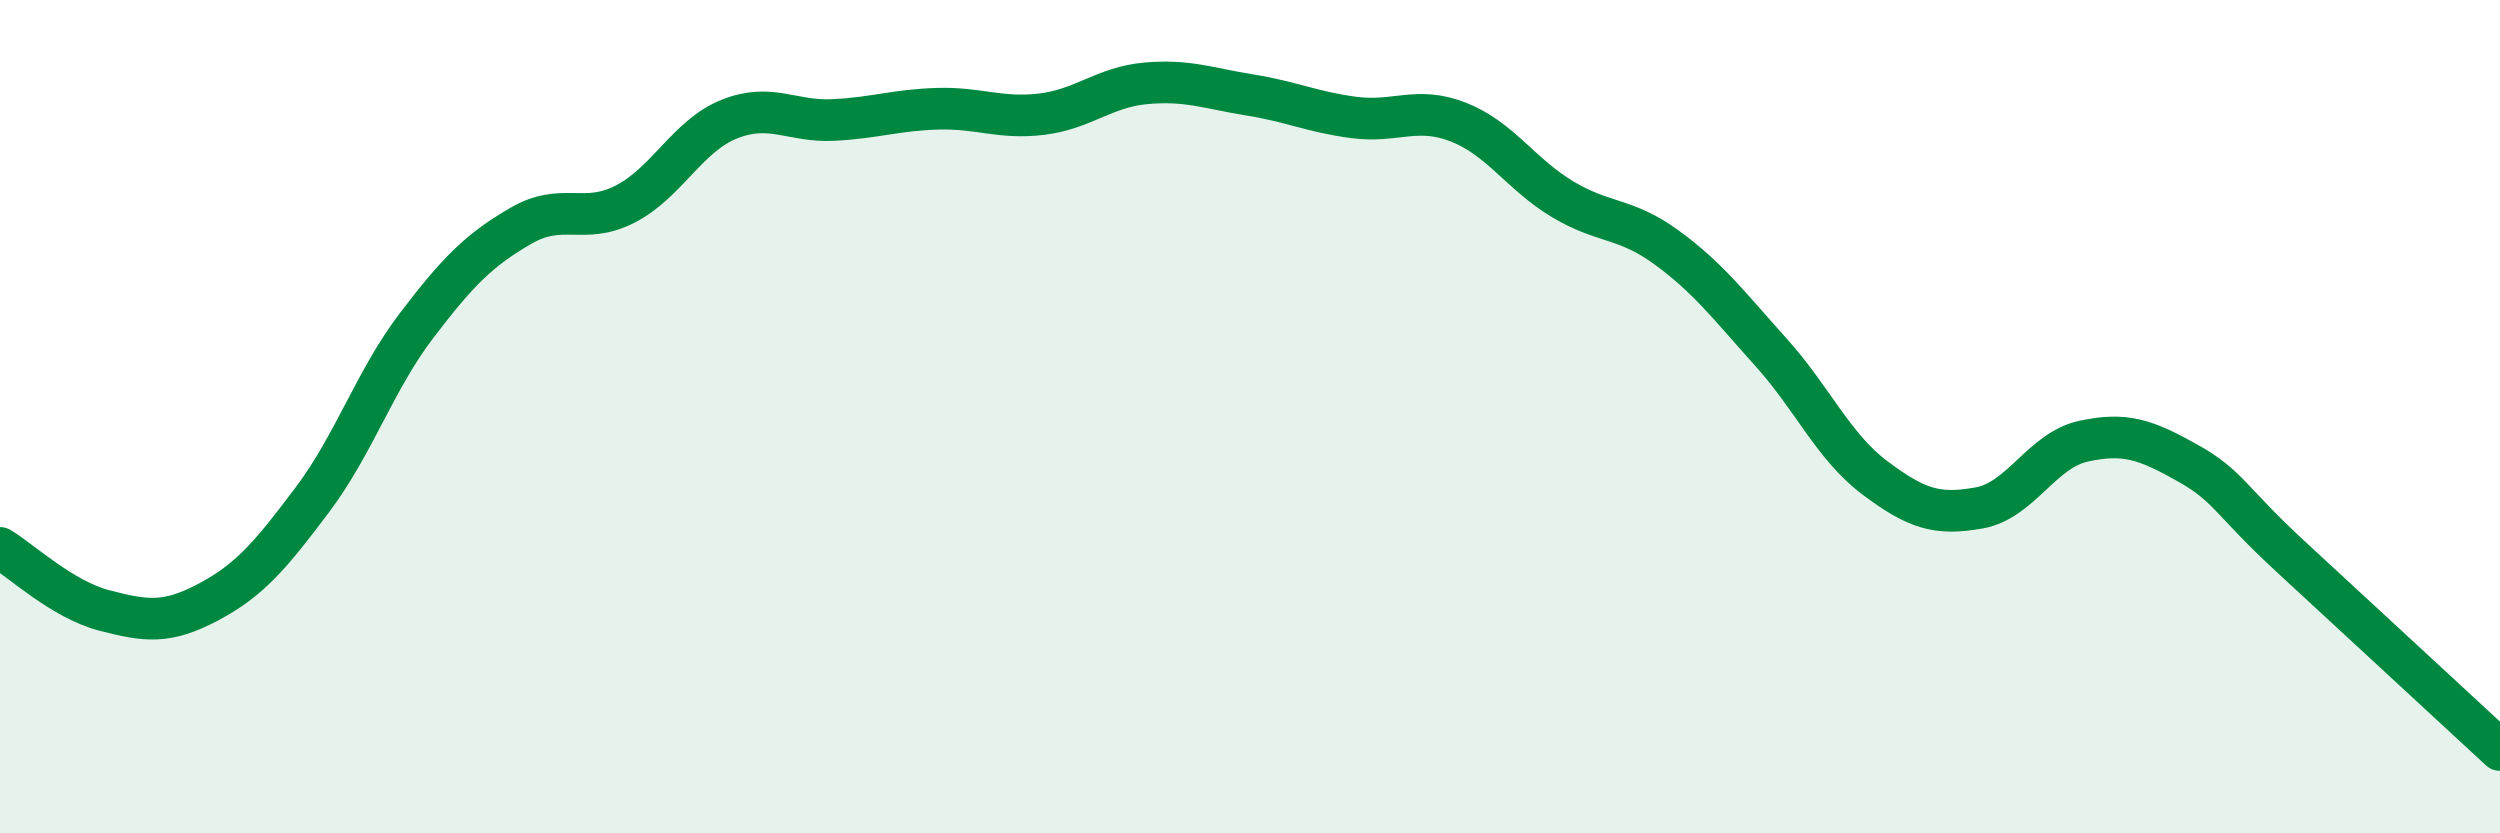 
    <svg width="60" height="20" viewBox="0 0 60 20" xmlns="http://www.w3.org/2000/svg">
      <path
        d="M 0,13.15 C 0.5,13.45 1.5,14.39 2.5,14.65 C 3.5,14.91 4,14.98 5,14.45 C 6,13.92 6.5,13.32 7.5,11.99 C 8.5,10.66 9,9.12 10,7.81 C 11,6.5 11.5,6 12.5,5.42 C 13.5,4.84 14,5.41 15,4.9 C 16,4.39 16.5,3.26 17.5,2.86 C 18.5,2.46 19,2.93 20,2.88 C 21,2.83 21.5,2.64 22.5,2.61 C 23.5,2.58 24,2.86 25,2.74 C 26,2.62 26.5,2.09 27.5,2 C 28.5,1.91 29,2.12 30,2.28 C 31,2.44 31.5,2.69 32.5,2.82 C 33.5,2.95 34,2.54 35,2.93 C 36,3.32 36.5,4.18 37.5,4.78 C 38.5,5.38 39,5.21 40,5.94 C 41,6.67 41.5,7.34 42.5,8.45 C 43.5,9.56 44,10.72 45,11.47 C 46,12.22 46.5,12.37 47.5,12.19 C 48.5,12.01 49,10.81 50,10.59 C 51,10.37 51.5,10.55 52.5,11.11 C 53.5,11.67 53.5,12 55,13.38 C 56.5,14.76 59,17.08 60,18L60 20L0 20Z"
        fill="#008740"
        opacity="0.1"
        stroke-linecap="round"
        stroke-linejoin="round"
      />
      <path
        d="M 0,13.15 C 0.5,13.45 1.5,14.39 2.5,14.65 C 3.5,14.91 4,14.98 5,14.45 C 6,13.92 6.5,13.32 7.5,11.99 C 8.5,10.66 9,9.12 10,7.81 C 11,6.5 11.5,6 12.5,5.42 C 13.5,4.84 14,5.41 15,4.9 C 16,4.39 16.5,3.26 17.5,2.86 C 18.5,2.46 19,2.93 20,2.88 C 21,2.83 21.5,2.64 22.5,2.61 C 23.5,2.58 24,2.86 25,2.74 C 26,2.62 26.5,2.09 27.5,2 C 28.5,1.91 29,2.12 30,2.28 C 31,2.44 31.5,2.69 32.5,2.82 C 33.5,2.95 34,2.54 35,2.93 C 36,3.32 36.5,4.18 37.5,4.78 C 38.5,5.38 39,5.21 40,5.94 C 41,6.67 41.5,7.34 42.5,8.45 C 43.5,9.56 44,10.72 45,11.47 C 46,12.22 46.5,12.37 47.5,12.19 C 48.5,12.01 49,10.81 50,10.59 C 51,10.37 51.5,10.55 52.5,11.11 C 53.5,11.67 53.5,12 55,13.38 C 56.5,14.76 59,17.08 60,18"
        stroke="#008740"
        stroke-width="1"
        fill="none"
        stroke-linecap="round"
        stroke-linejoin="round"
      />
    </svg>
  
